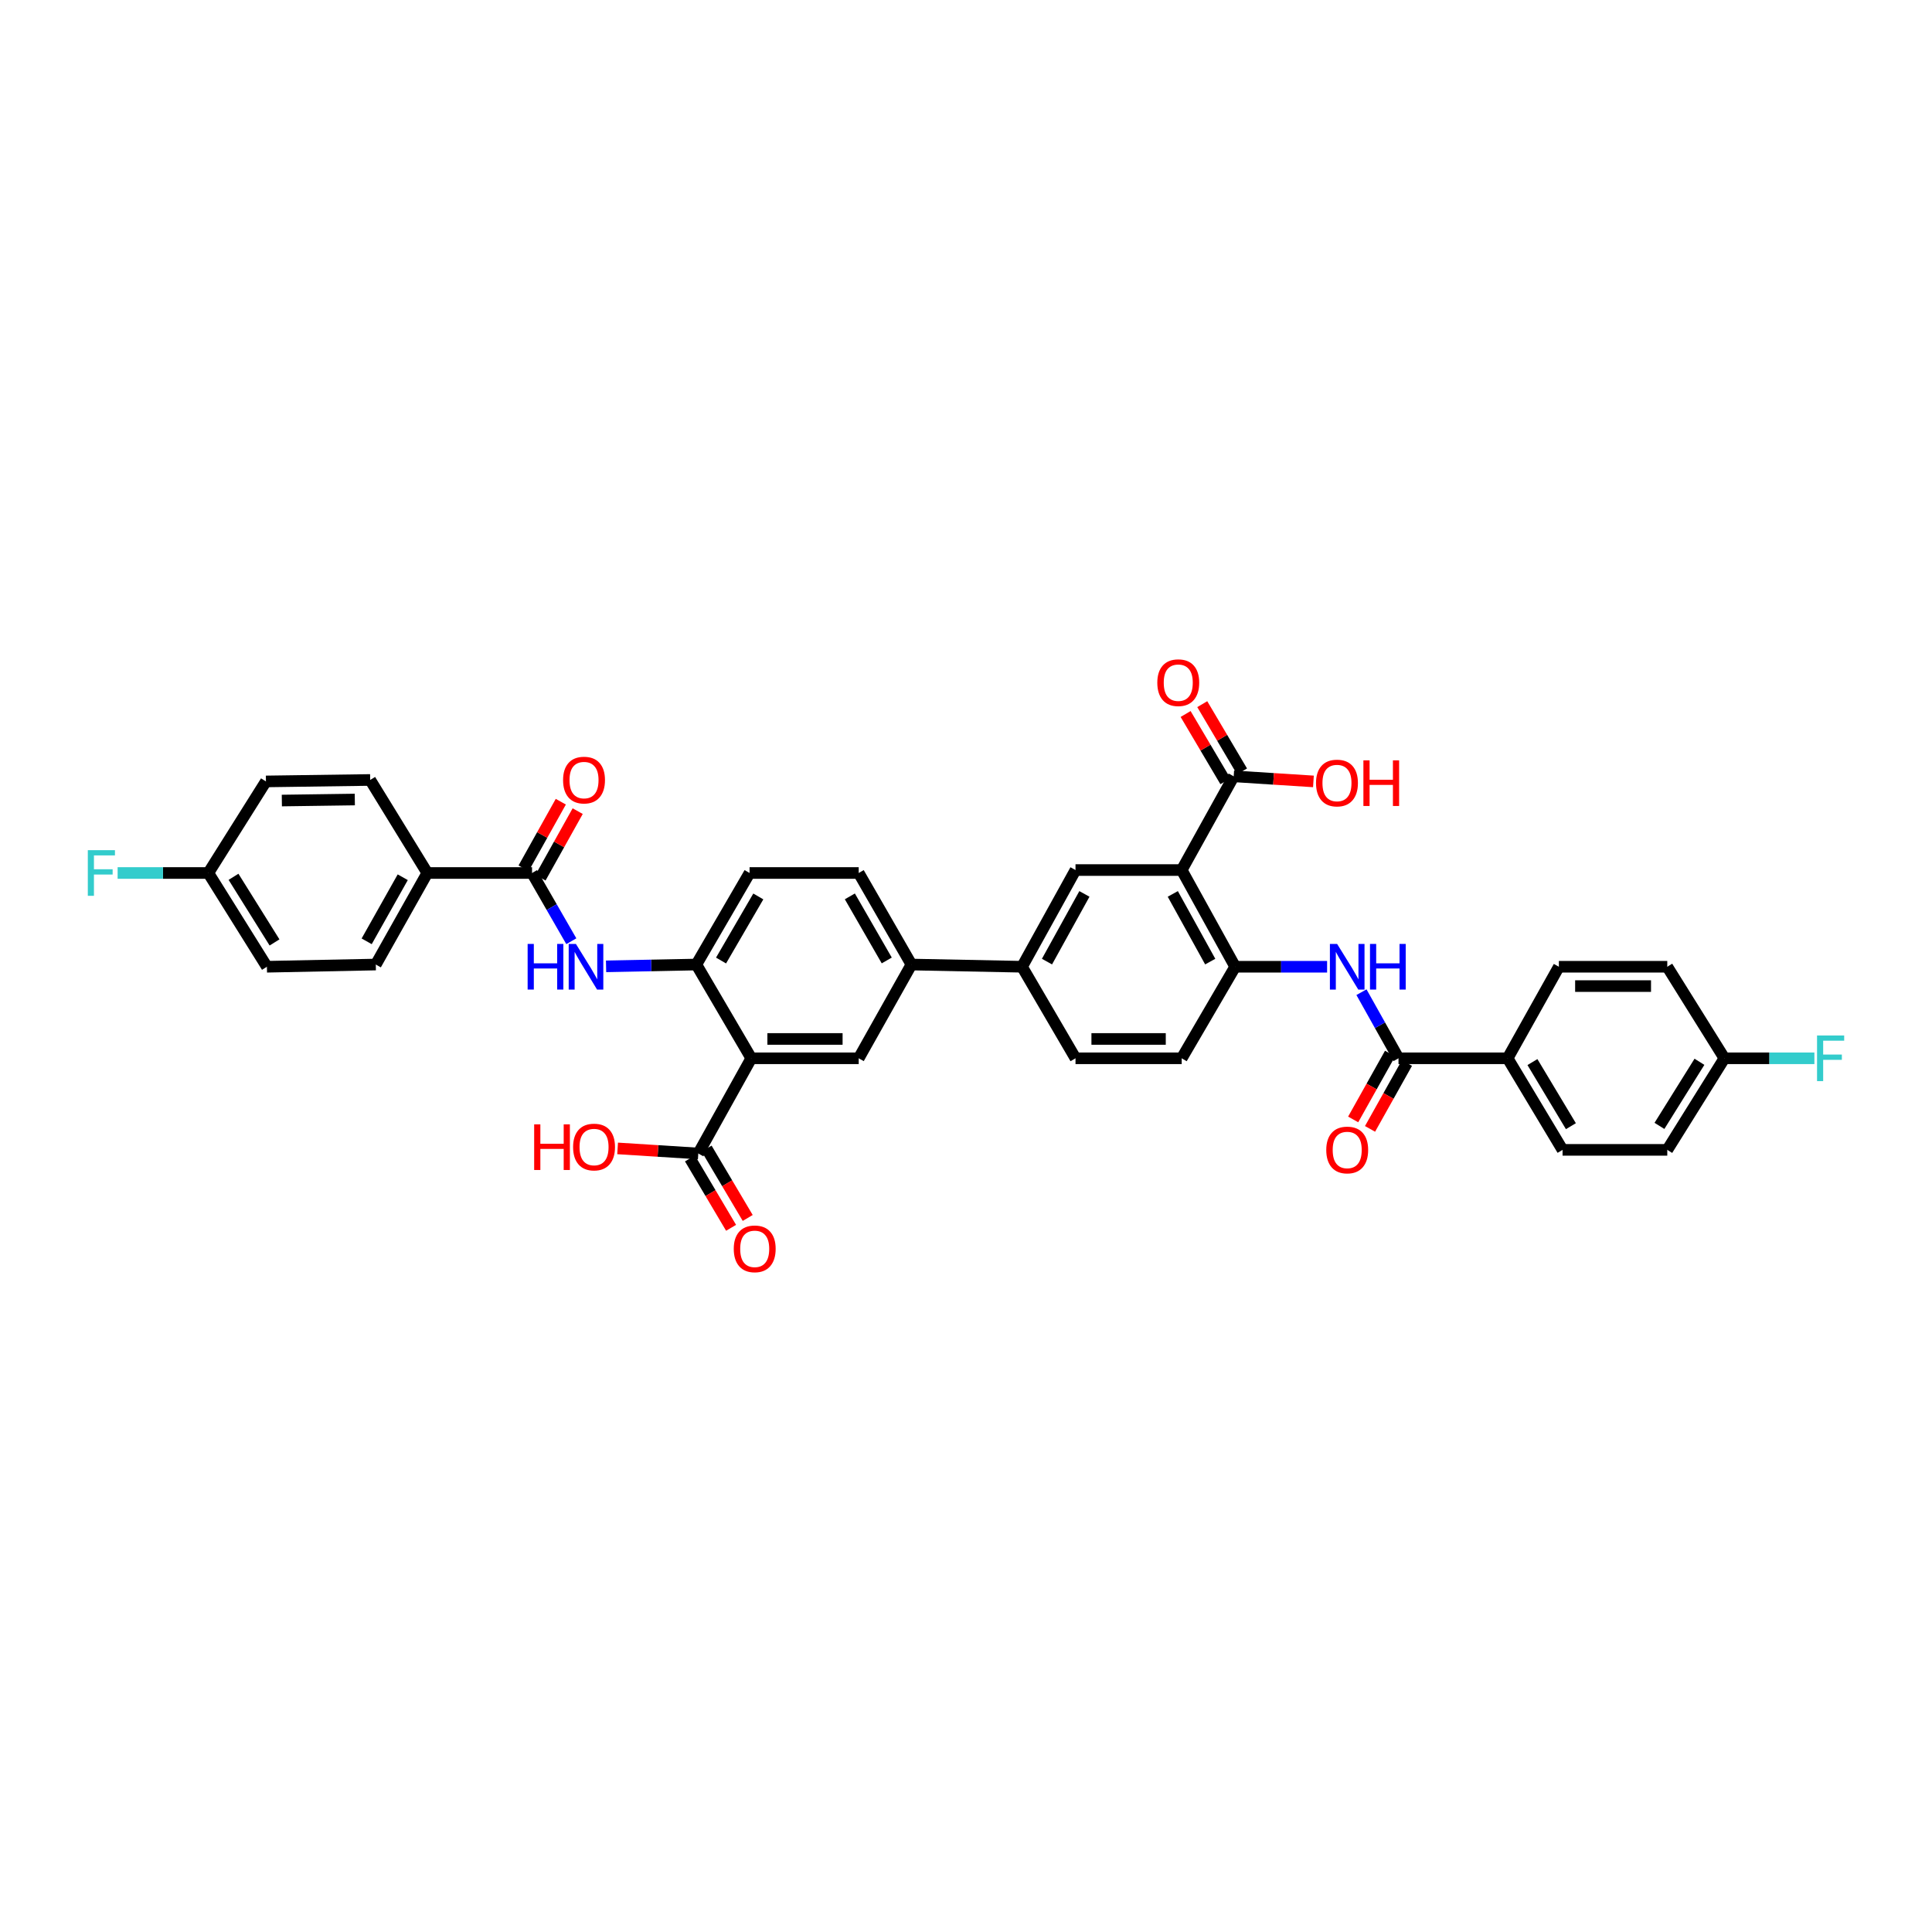 <?xml version='1.0' encoding='iso-8859-1'?>
<svg version='1.1' baseProfile='full'
              xmlns='http://www.w3.org/2000/svg'
                      xmlns:rdkit='http://www.rdkit.org/xml'
                      xmlns:xlink='http://www.w3.org/1999/xlink'
                  xml:space='preserve'
width='1000px' height='1000px' viewBox='0 0 1000 1000'>
<!-- END OF HEADER -->
<rect style='opacity:1.0;fill:#FFFFFF;stroke:none' width='1000' height='1000' x='0' y='0'> </rect>
<path class='bond-1' d='M 611.644,450.336 L 639.32,500.389' style='fill:none;fill-rule:evenodd;stroke:#000000;stroke-width:6px;stroke-linecap:butt;stroke-linejoin:miter;stroke-opacity:1' />
<path class='bond-1' d='M 607.036,462.688 L 626.409,497.725' style='fill:none;fill-rule:evenodd;stroke:#000000;stroke-width:6px;stroke-linecap:butt;stroke-linejoin:miter;stroke-opacity:1' />
<path class='bond-7' d='M 611.644,450.336 L 556.681,450.336' style='fill:none;fill-rule:evenodd;stroke:#000000;stroke-width:6px;stroke-linecap:butt;stroke-linejoin:miter;stroke-opacity:1' />
<path class='bond-10' d='M 611.644,450.336 L 638.564,401.824' style='fill:none;fill-rule:evenodd;stroke:#000000;stroke-width:6px;stroke-linecap:butt;stroke-linejoin:miter;stroke-opacity:1' />
<path class='bond-0' d='M 388.862,547.773 L 444.464,547.773' style='fill:none;fill-rule:evenodd;stroke:#000000;stroke-width:6px;stroke-linecap:butt;stroke-linejoin:miter;stroke-opacity:1' />
<path class='bond-0' d='M 397.202,537.763 L 436.124,537.763' style='fill:none;fill-rule:evenodd;stroke:#000000;stroke-width:6px;stroke-linecap:butt;stroke-linejoin:miter;stroke-opacity:1' />
<path class='bond-9' d='M 388.862,547.773 L 361.436,597.053' style='fill:none;fill-rule:evenodd;stroke:#000000;stroke-width:6px;stroke-linecap:butt;stroke-linejoin:miter;stroke-opacity:1' />
<path class='bond-38' d='M 388.862,547.773 L 360.429,499.244' style='fill:none;fill-rule:evenodd;stroke:#000000;stroke-width:6px;stroke-linecap:butt;stroke-linejoin:miter;stroke-opacity:1' />
<path class='bond-5' d='M 639.32,500.389 L 663.113,500.389' style='fill:none;fill-rule:evenodd;stroke:#000000;stroke-width:6px;stroke-linecap:butt;stroke-linejoin:miter;stroke-opacity:1' />
<path class='bond-5' d='M 663.113,500.389 L 686.906,500.389' style='fill:none;fill-rule:evenodd;stroke:#0000FF;stroke-width:6px;stroke-linecap:butt;stroke-linejoin:miter;stroke-opacity:1' />
<path class='bond-18' d='M 639.32,500.389 L 611.644,547.773' style='fill:none;fill-rule:evenodd;stroke:#000000;stroke-width:6px;stroke-linecap:butt;stroke-linejoin:miter;stroke-opacity:1' />
<path class='bond-2' d='M 360.429,499.244 L 387.978,451.86' style='fill:none;fill-rule:evenodd;stroke:#000000;stroke-width:6px;stroke-linecap:butt;stroke-linejoin:miter;stroke-opacity:1' />
<path class='bond-2' d='M 373.215,497.167 L 392.499,463.999' style='fill:none;fill-rule:evenodd;stroke:#000000;stroke-width:6px;stroke-linecap:butt;stroke-linejoin:miter;stroke-opacity:1' />
<path class='bond-6' d='M 360.429,499.244 L 337.065,499.712' style='fill:none;fill-rule:evenodd;stroke:#000000;stroke-width:6px;stroke-linecap:butt;stroke-linejoin:miter;stroke-opacity:1' />
<path class='bond-6' d='M 337.065,499.712 L 313.701,500.181' style='fill:none;fill-rule:evenodd;stroke:#0000FF;stroke-width:6px;stroke-linecap:butt;stroke-linejoin:miter;stroke-opacity:1' />
<path class='bond-3' d='M 723.861,547.773 L 714.277,530.666' style='fill:none;fill-rule:evenodd;stroke:#000000;stroke-width:6px;stroke-linecap:butt;stroke-linejoin:miter;stroke-opacity:1' />
<path class='bond-3' d='M 714.277,530.666 L 704.692,513.558' style='fill:none;fill-rule:evenodd;stroke:#0000FF;stroke-width:6px;stroke-linecap:butt;stroke-linejoin:miter;stroke-opacity:1' />
<path class='bond-13' d='M 723.861,547.773 L 780.342,547.773' style='fill:none;fill-rule:evenodd;stroke:#000000;stroke-width:6px;stroke-linecap:butt;stroke-linejoin:miter;stroke-opacity:1' />
<path class='bond-16' d='M 719.495,545.327 L 709.947,562.373' style='fill:none;fill-rule:evenodd;stroke:#000000;stroke-width:6px;stroke-linecap:butt;stroke-linejoin:miter;stroke-opacity:1' />
<path class='bond-16' d='M 709.947,562.373 L 700.399,579.419' style='fill:none;fill-rule:evenodd;stroke:#FF0000;stroke-width:6px;stroke-linecap:butt;stroke-linejoin:miter;stroke-opacity:1' />
<path class='bond-16' d='M 728.228,550.219 L 718.68,567.265' style='fill:none;fill-rule:evenodd;stroke:#000000;stroke-width:6px;stroke-linecap:butt;stroke-linejoin:miter;stroke-opacity:1' />
<path class='bond-16' d='M 718.68,567.265 L 709.132,584.311' style='fill:none;fill-rule:evenodd;stroke:#FF0000;stroke-width:6px;stroke-linecap:butt;stroke-linejoin:miter;stroke-opacity:1' />
<path class='bond-4' d='M 275.388,451.86 L 285.55,469.519' style='fill:none;fill-rule:evenodd;stroke:#000000;stroke-width:6px;stroke-linecap:butt;stroke-linejoin:miter;stroke-opacity:1' />
<path class='bond-4' d='M 285.55,469.519 L 295.712,487.178' style='fill:none;fill-rule:evenodd;stroke:#0000FF;stroke-width:6px;stroke-linecap:butt;stroke-linejoin:miter;stroke-opacity:1' />
<path class='bond-14' d='M 275.388,451.86 L 221.181,451.86' style='fill:none;fill-rule:evenodd;stroke:#000000;stroke-width:6px;stroke-linecap:butt;stroke-linejoin:miter;stroke-opacity:1' />
<path class='bond-15' d='M 279.757,454.301 L 289.384,437.071' style='fill:none;fill-rule:evenodd;stroke:#000000;stroke-width:6px;stroke-linecap:butt;stroke-linejoin:miter;stroke-opacity:1' />
<path class='bond-15' d='M 289.384,437.071 L 299.011,419.841' style='fill:none;fill-rule:evenodd;stroke:#FF0000;stroke-width:6px;stroke-linecap:butt;stroke-linejoin:miter;stroke-opacity:1' />
<path class='bond-15' d='M 271.019,449.419 L 280.646,432.189' style='fill:none;fill-rule:evenodd;stroke:#000000;stroke-width:6px;stroke-linecap:butt;stroke-linejoin:miter;stroke-opacity:1' />
<path class='bond-15' d='M 280.646,432.189 L 290.273,414.959' style='fill:none;fill-rule:evenodd;stroke:#FF0000;stroke-width:6px;stroke-linecap:butt;stroke-linejoin:miter;stroke-opacity:1' />
<path class='bond-11' d='M 556.681,450.336 L 529.005,500.389' style='fill:none;fill-rule:evenodd;stroke:#000000;stroke-width:6px;stroke-linecap:butt;stroke-linejoin:miter;stroke-opacity:1' />
<path class='bond-11' d='M 561.289,462.688 L 541.916,497.725' style='fill:none;fill-rule:evenodd;stroke:#000000;stroke-width:6px;stroke-linecap:butt;stroke-linejoin:miter;stroke-opacity:1' />
<path class='bond-8' d='M 444.464,547.773 L 471.751,499.244' style='fill:none;fill-rule:evenodd;stroke:#000000;stroke-width:6px;stroke-linecap:butt;stroke-linejoin:miter;stroke-opacity:1' />
<path class='bond-19' d='M 357.13,599.604 L 367.767,617.558' style='fill:none;fill-rule:evenodd;stroke:#000000;stroke-width:6px;stroke-linecap:butt;stroke-linejoin:miter;stroke-opacity:1' />
<path class='bond-19' d='M 367.767,617.558 L 378.405,635.512' style='fill:none;fill-rule:evenodd;stroke:#FF0000;stroke-width:6px;stroke-linecap:butt;stroke-linejoin:miter;stroke-opacity:1' />
<path class='bond-19' d='M 365.742,594.502 L 376.379,612.456' style='fill:none;fill-rule:evenodd;stroke:#000000;stroke-width:6px;stroke-linecap:butt;stroke-linejoin:miter;stroke-opacity:1' />
<path class='bond-19' d='M 376.379,612.456 L 387.016,630.41' style='fill:none;fill-rule:evenodd;stroke:#FF0000;stroke-width:6px;stroke-linecap:butt;stroke-linejoin:miter;stroke-opacity:1' />
<path class='bond-27' d='M 361.436,597.053 L 340.555,595.734' style='fill:none;fill-rule:evenodd;stroke:#000000;stroke-width:6px;stroke-linecap:butt;stroke-linejoin:miter;stroke-opacity:1' />
<path class='bond-27' d='M 340.555,595.734 L 319.675,594.414' style='fill:none;fill-rule:evenodd;stroke:#FF0000;stroke-width:6px;stroke-linecap:butt;stroke-linejoin:miter;stroke-opacity:1' />
<path class='bond-20' d='M 642.872,399.276 L 632.579,381.872' style='fill:none;fill-rule:evenodd;stroke:#000000;stroke-width:6px;stroke-linecap:butt;stroke-linejoin:miter;stroke-opacity:1' />
<path class='bond-20' d='M 632.579,381.872 L 622.287,364.468' style='fill:none;fill-rule:evenodd;stroke:#FF0000;stroke-width:6px;stroke-linecap:butt;stroke-linejoin:miter;stroke-opacity:1' />
<path class='bond-20' d='M 634.256,404.372 L 623.964,386.968' style='fill:none;fill-rule:evenodd;stroke:#000000;stroke-width:6px;stroke-linecap:butt;stroke-linejoin:miter;stroke-opacity:1' />
<path class='bond-20' d='M 623.964,386.968 L 613.671,369.564' style='fill:none;fill-rule:evenodd;stroke:#FF0000;stroke-width:6px;stroke-linecap:butt;stroke-linejoin:miter;stroke-opacity:1' />
<path class='bond-28' d='M 638.564,401.824 L 659.198,403.14' style='fill:none;fill-rule:evenodd;stroke:#000000;stroke-width:6px;stroke-linecap:butt;stroke-linejoin:miter;stroke-opacity:1' />
<path class='bond-28' d='M 659.198,403.14 L 679.832,404.456' style='fill:none;fill-rule:evenodd;stroke:#FF0000;stroke-width:6px;stroke-linecap:butt;stroke-linejoin:miter;stroke-opacity:1' />
<path class='bond-12' d='M 529.005,500.389 L 471.751,499.244' style='fill:none;fill-rule:evenodd;stroke:#000000;stroke-width:6px;stroke-linecap:butt;stroke-linejoin:miter;stroke-opacity:1' />
<path class='bond-21' d='M 529.005,500.389 L 556.681,547.773' style='fill:none;fill-rule:evenodd;stroke:#000000;stroke-width:6px;stroke-linecap:butt;stroke-linejoin:miter;stroke-opacity:1' />
<path class='bond-22' d='M 471.751,499.244 L 444.464,451.86' style='fill:none;fill-rule:evenodd;stroke:#000000;stroke-width:6px;stroke-linecap:butt;stroke-linejoin:miter;stroke-opacity:1' />
<path class='bond-22' d='M 458.984,497.131 L 439.883,463.963' style='fill:none;fill-rule:evenodd;stroke:#000000;stroke-width:6px;stroke-linecap:butt;stroke-linejoin:miter;stroke-opacity:1' />
<path class='bond-23' d='M 780.342,547.773 L 808.775,595.168' style='fill:none;fill-rule:evenodd;stroke:#000000;stroke-width:6px;stroke-linecap:butt;stroke-linejoin:miter;stroke-opacity:1' />
<path class='bond-23' d='M 793.19,549.733 L 813.093,582.909' style='fill:none;fill-rule:evenodd;stroke:#000000;stroke-width:6px;stroke-linecap:butt;stroke-linejoin:miter;stroke-opacity:1' />
<path class='bond-26' d='M 780.342,547.773 L 806.873,500.389' style='fill:none;fill-rule:evenodd;stroke:#000000;stroke-width:6px;stroke-linecap:butt;stroke-linejoin:miter;stroke-opacity:1' />
<path class='bond-24' d='M 221.181,451.86 L 194.512,499.244' style='fill:none;fill-rule:evenodd;stroke:#000000;stroke-width:6px;stroke-linecap:butt;stroke-linejoin:miter;stroke-opacity:1' />
<path class='bond-24' d='M 208.458,454.058 L 189.79,487.227' style='fill:none;fill-rule:evenodd;stroke:#000000;stroke-width:6px;stroke-linecap:butt;stroke-linejoin:miter;stroke-opacity:1' />
<path class='bond-25' d='M 221.181,451.86 L 191.604,403.709' style='fill:none;fill-rule:evenodd;stroke:#000000;stroke-width:6px;stroke-linecap:butt;stroke-linejoin:miter;stroke-opacity:1' />
<path class='bond-17' d='M 387.978,451.86 L 444.464,451.86' style='fill:none;fill-rule:evenodd;stroke:#000000;stroke-width:6px;stroke-linecap:butt;stroke-linejoin:miter;stroke-opacity:1' />
<path class='bond-37' d='M 611.644,547.773 L 556.681,547.773' style='fill:none;fill-rule:evenodd;stroke:#000000;stroke-width:6px;stroke-linecap:butt;stroke-linejoin:miter;stroke-opacity:1' />
<path class='bond-37' d='M 603.4,537.763 L 564.926,537.763' style='fill:none;fill-rule:evenodd;stroke:#000000;stroke-width:6px;stroke-linecap:butt;stroke-linejoin:miter;stroke-opacity:1' />
<path class='bond-34' d='M 808.775,595.168 L 862.981,595.168' style='fill:none;fill-rule:evenodd;stroke:#000000;stroke-width:6px;stroke-linecap:butt;stroke-linejoin:miter;stroke-opacity:1' />
<path class='bond-31' d='M 194.512,499.244 L 138.153,500.389' style='fill:none;fill-rule:evenodd;stroke:#000000;stroke-width:6px;stroke-linecap:butt;stroke-linejoin:miter;stroke-opacity:1' />
<path class='bond-32' d='M 191.604,403.709 L 137.647,404.465' style='fill:none;fill-rule:evenodd;stroke:#000000;stroke-width:6px;stroke-linecap:butt;stroke-linejoin:miter;stroke-opacity:1' />
<path class='bond-32' d='M 183.65,413.831 L 145.881,414.36' style='fill:none;fill-rule:evenodd;stroke:#000000;stroke-width:6px;stroke-linecap:butt;stroke-linejoin:miter;stroke-opacity:1' />
<path class='bond-33' d='M 806.873,500.389 L 862.981,500.389' style='fill:none;fill-rule:evenodd;stroke:#000000;stroke-width:6px;stroke-linecap:butt;stroke-linejoin:miter;stroke-opacity:1' />
<path class='bond-33' d='M 815.289,510.399 L 854.565,510.399' style='fill:none;fill-rule:evenodd;stroke:#000000;stroke-width:6px;stroke-linecap:butt;stroke-linejoin:miter;stroke-opacity:1' />
<path class='bond-29' d='M 107.83,451.86 L 137.647,404.465' style='fill:none;fill-rule:evenodd;stroke:#000000;stroke-width:6px;stroke-linecap:butt;stroke-linejoin:miter;stroke-opacity:1' />
<path class='bond-36' d='M 107.83,451.86 L 84.358,451.86' style='fill:none;fill-rule:evenodd;stroke:#000000;stroke-width:6px;stroke-linecap:butt;stroke-linejoin:miter;stroke-opacity:1' />
<path class='bond-36' d='M 84.358,451.86 L 60.885,451.86' style='fill:none;fill-rule:evenodd;stroke:#33CCCC;stroke-width:6px;stroke-linecap:butt;stroke-linejoin:miter;stroke-opacity:1' />
<path class='bond-40' d='M 107.83,451.86 L 138.153,500.389' style='fill:none;fill-rule:evenodd;stroke:#000000;stroke-width:6px;stroke-linecap:butt;stroke-linejoin:miter;stroke-opacity:1' />
<path class='bond-40' d='M 120.867,453.835 L 142.093,487.806' style='fill:none;fill-rule:evenodd;stroke:#000000;stroke-width:6px;stroke-linecap:butt;stroke-linejoin:miter;stroke-opacity:1' />
<path class='bond-30' d='M 892.559,547.773 L 862.981,500.389' style='fill:none;fill-rule:evenodd;stroke:#000000;stroke-width:6px;stroke-linecap:butt;stroke-linejoin:miter;stroke-opacity:1' />
<path class='bond-35' d='M 892.559,547.773 L 915.842,547.773' style='fill:none;fill-rule:evenodd;stroke:#000000;stroke-width:6px;stroke-linecap:butt;stroke-linejoin:miter;stroke-opacity:1' />
<path class='bond-35' d='M 915.842,547.773 L 939.125,547.773' style='fill:none;fill-rule:evenodd;stroke:#33CCCC;stroke-width:6px;stroke-linecap:butt;stroke-linejoin:miter;stroke-opacity:1' />
<path class='bond-39' d='M 892.559,547.773 L 862.981,595.168' style='fill:none;fill-rule:evenodd;stroke:#000000;stroke-width:6px;stroke-linecap:butt;stroke-linejoin:miter;stroke-opacity:1' />
<path class='bond-39' d='M 879.631,549.583 L 858.926,582.759' style='fill:none;fill-rule:evenodd;stroke:#000000;stroke-width:6px;stroke-linecap:butt;stroke-linejoin:miter;stroke-opacity:1' />
<path  class='atom-6' d='M 692.092 488.578
L 699.833 501.09
Q 700.6 502.324, 701.835 504.56
Q 703.069 506.795, 703.136 506.929
L 703.136 488.578
L 706.272 488.578
L 706.272 512.2
L 703.036 512.2
L 694.728 498.521
Q 693.761 496.919, 692.726 495.084
Q 691.725 493.249, 691.425 492.682
L 691.425 512.2
L 688.355 512.2
L 688.355 488.578
L 692.092 488.578
' fill='#0000FF'/>
<path  class='atom-6' d='M 709.108 488.578
L 712.311 488.578
L 712.311 498.621
L 724.389 498.621
L 724.389 488.578
L 727.592 488.578
L 727.592 512.2
L 724.389 512.2
L 724.389 501.29
L 712.311 501.29
L 712.311 512.2
L 709.108 512.2
L 709.108 488.578
' fill='#0000FF'/>
<path  class='atom-7' d='M 273.103 488.578
L 276.306 488.578
L 276.306 498.621
L 288.384 498.621
L 288.384 488.578
L 291.587 488.578
L 291.587 512.2
L 288.384 512.2
L 288.384 501.29
L 276.306 501.29
L 276.306 512.2
L 273.103 512.2
L 273.103 488.578
' fill='#0000FF'/>
<path  class='atom-7' d='M 298.093 488.578
L 305.834 501.09
Q 306.601 502.324, 307.835 504.56
Q 309.07 506.795, 309.137 506.929
L 309.137 488.578
L 312.273 488.578
L 312.273 512.2
L 309.037 512.2
L 300.729 498.521
Q 299.761 496.919, 298.727 495.084
Q 297.726 493.249, 297.426 492.682
L 297.426 512.2
L 294.356 512.2
L 294.356 488.578
L 298.093 488.578
' fill='#0000FF'/>
<path  class='atom-16' d='M 291.448 403.776
Q 291.448 398.104, 294.25 394.934
Q 297.053 391.765, 302.291 391.765
Q 307.53 391.765, 310.332 394.934
Q 313.135 398.104, 313.135 403.776
Q 313.135 409.515, 310.299 412.784
Q 307.463 416.021, 302.291 416.021
Q 297.086 416.021, 294.25 412.784
Q 291.448 409.548, 291.448 403.776
M 302.291 413.352
Q 305.895 413.352, 307.83 410.949
Q 309.798 408.514, 309.798 403.776
Q 309.798 399.138, 307.83 396.803
Q 305.895 394.434, 302.291 394.434
Q 298.688 394.434, 296.719 396.769
Q 294.784 399.105, 294.784 403.776
Q 294.784 408.547, 296.719 410.949
Q 298.688 413.352, 302.291 413.352
' fill='#FF0000'/>
<path  class='atom-17' d='M 686.47 595.234
Q 686.47 589.562, 689.273 586.393
Q 692.076 583.223, 697.314 583.223
Q 702.552 583.223, 705.355 586.393
Q 708.157 589.562, 708.157 595.234
Q 708.157 600.973, 705.321 604.243
Q 702.485 607.479, 697.314 607.479
Q 692.109 607.479, 689.273 604.243
Q 686.47 601.006, 686.47 595.234
M 697.314 604.81
Q 700.917 604.81, 702.852 602.408
Q 704.821 599.972, 704.821 595.234
Q 704.821 590.597, 702.852 588.261
Q 700.917 585.892, 697.314 585.892
Q 693.711 585.892, 691.742 588.228
Q 689.807 590.563, 689.807 595.234
Q 689.807 600.005, 691.742 602.408
Q 693.711 604.81, 697.314 604.81
' fill='#FF0000'/>
<path  class='atom-20' d='M 379.792 646.405
Q 379.792 640.733, 382.595 637.563
Q 385.397 634.393, 390.636 634.393
Q 395.874 634.393, 398.677 637.563
Q 401.479 640.733, 401.479 646.405
Q 401.479 652.144, 398.643 655.413
Q 395.807 658.65, 390.636 658.65
Q 385.431 658.65, 382.595 655.413
Q 379.792 652.177, 379.792 646.405
M 390.636 655.98
Q 394.239 655.98, 396.174 653.578
Q 398.143 651.143, 398.143 646.405
Q 398.143 641.767, 396.174 639.432
Q 394.239 637.063, 390.636 637.063
Q 387.032 637.063, 385.064 639.398
Q 383.129 641.734, 383.129 646.405
Q 383.129 651.176, 385.064 653.578
Q 387.032 655.98, 390.636 655.98
' fill='#FF0000'/>
<path  class='atom-21' d='M 599.021 353.362
Q 599.021 347.69, 601.824 344.52
Q 604.626 341.35, 609.865 341.35
Q 615.103 341.35, 617.906 344.52
Q 620.708 347.69, 620.708 353.362
Q 620.708 359.1, 617.872 362.37
Q 615.036 365.607, 609.865 365.607
Q 604.66 365.607, 601.824 362.37
Q 599.021 359.134, 599.021 353.362
M 609.865 362.937
Q 613.468 362.937, 615.403 360.535
Q 617.372 358.099, 617.372 353.362
Q 617.372 348.724, 615.403 346.388
Q 613.468 344.02, 609.865 344.02
Q 606.261 344.02, 604.293 346.355
Q 602.358 348.691, 602.358 353.362
Q 602.358 358.133, 604.293 360.535
Q 606.261 362.937, 609.865 362.937
' fill='#FF0000'/>
<path  class='atom-28' d='M 276.484 581.966
L 279.687 581.966
L 279.687 592.009
L 291.765 592.009
L 291.765 581.966
L 294.968 581.966
L 294.968 605.588
L 291.765 605.588
L 291.765 594.678
L 279.687 594.678
L 279.687 605.588
L 276.484 605.588
L 276.484 581.966
' fill='#FF0000'/>
<path  class='atom-28' d='M 296.636 593.711
Q 296.636 588.039, 299.439 584.869
Q 302.241 581.699, 307.48 581.699
Q 312.718 581.699, 315.52 584.869
Q 318.323 588.039, 318.323 593.711
Q 318.323 599.449, 315.487 602.719
Q 312.651 605.956, 307.48 605.956
Q 302.275 605.956, 299.439 602.719
Q 296.636 599.483, 296.636 593.711
M 307.48 603.286
Q 311.083 603.286, 313.018 600.884
Q 314.987 598.448, 314.987 593.711
Q 314.987 589.073, 313.018 586.737
Q 311.083 584.368, 307.48 584.368
Q 303.876 584.368, 301.908 586.704
Q 299.972 589.04, 299.972 593.711
Q 299.972 598.482, 301.908 600.884
Q 303.876 603.286, 307.48 603.286
' fill='#FF0000'/>
<path  class='atom-29' d='M 681.171 405.3
Q 681.171 399.628, 683.974 396.458
Q 686.776 393.288, 692.014 393.288
Q 697.253 393.288, 700.055 396.458
Q 702.858 399.628, 702.858 405.3
Q 702.858 411.038, 700.022 414.308
Q 697.186 417.544, 692.014 417.544
Q 686.81 417.544, 683.974 414.308
Q 681.171 411.072, 681.171 405.3
M 692.014 414.875
Q 695.618 414.875, 697.553 412.473
Q 699.522 410.037, 699.522 405.3
Q 699.522 400.662, 697.553 398.326
Q 695.618 395.957, 692.014 395.957
Q 688.411 395.957, 686.443 398.293
Q 684.507 400.628, 684.507 405.3
Q 684.507 410.071, 686.443 412.473
Q 688.411 414.875, 692.014 414.875
' fill='#FF0000'/>
<path  class='atom-29' d='M 705.694 393.555
L 708.897 393.555
L 708.897 403.598
L 720.975 403.598
L 720.975 393.555
L 724.178 393.555
L 724.178 417.177
L 720.975 417.177
L 720.975 406.267
L 708.897 406.267
L 708.897 417.177
L 705.694 417.177
L 705.694 393.555
' fill='#FF0000'/>
<path  class='atom-36' d='M 940.499 535.962
L 954.545 535.962
L 954.545 538.664
L 943.669 538.664
L 943.669 545.838
L 953.344 545.838
L 953.344 548.574
L 943.669 548.574
L 943.669 559.584
L 940.499 559.584
L 940.499 535.962
' fill='#33CCCC'/>
<path  class='atom-37' d='M 45.455 440.049
L 59.501 440.049
L 59.501 442.752
L 48.624 442.752
L 48.624 449.925
L 58.3 449.925
L 58.3 452.661
L 48.624 452.661
L 48.624 463.671
L 45.455 463.671
L 45.455 440.049
' fill='#33CCCC'/>
</svg>
